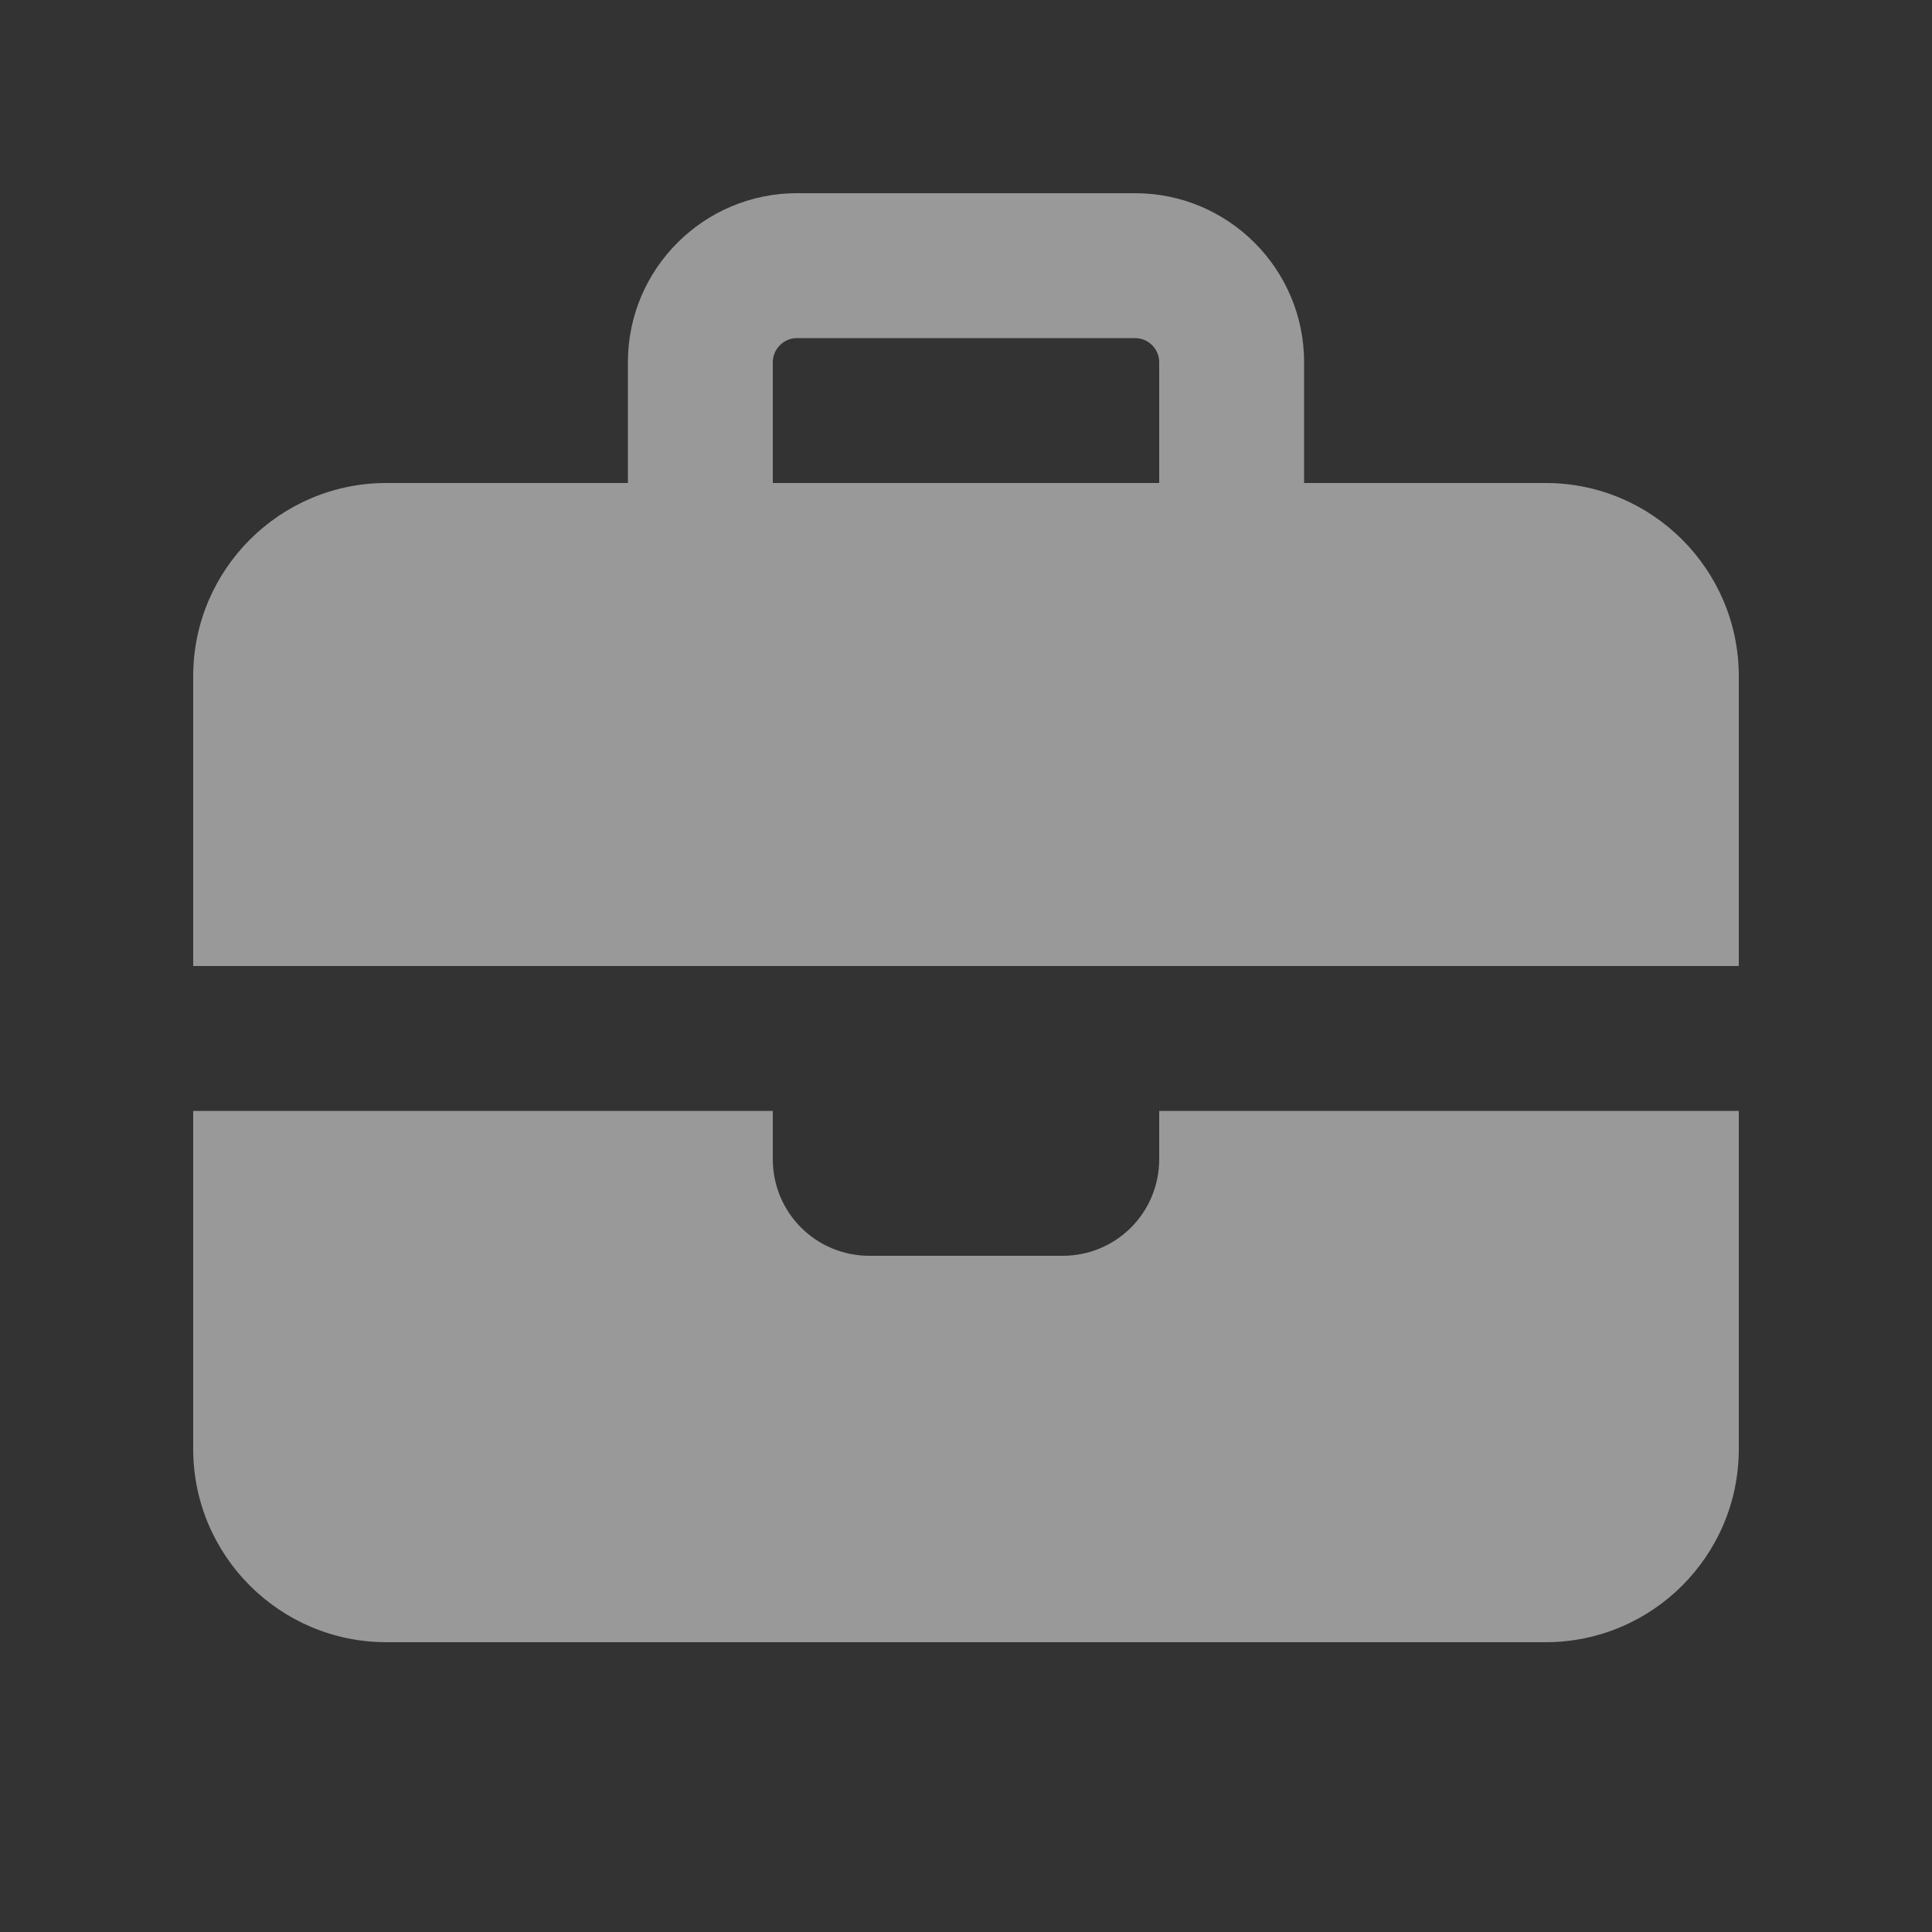 <svg width="14" height="14" viewBox="0 0 14 14" fill="none" xmlns="http://www.w3.org/2000/svg">
<rect x="0" y="0" width="14" height="14" fill="#333333" stroke="none"/>
<path d="M5.775 2.45H8.225C8.322 2.45 8.4 2.529 8.4 2.625V3.5H5.6V2.625C5.6 2.529 5.679 2.45 5.775 2.45ZM4.55 2.625V3.5H2.8C2.028 3.5 1.4 4.128 1.4 4.9V7H12.6V4.9C12.6 4.128 11.973 3.5 11.2 3.5H9.45V2.625C9.45 1.949 8.901 1.4 8.225 1.4H5.775C5.099 1.4 4.55 1.949 4.55 2.625ZM12.6 8.05H8.4V8.4C8.4 8.788 8.088 9.1 7.7 9.1H6.3C5.913 9.1 5.6 8.788 5.6 8.4V8.05H1.4V10.5C1.4 11.273 2.028 11.9 2.8 11.9H11.2C11.973 11.9 12.6 11.273 12.6 10.5V8.05Z" fill="white" fill-opacity="0.5"/>
</svg>
